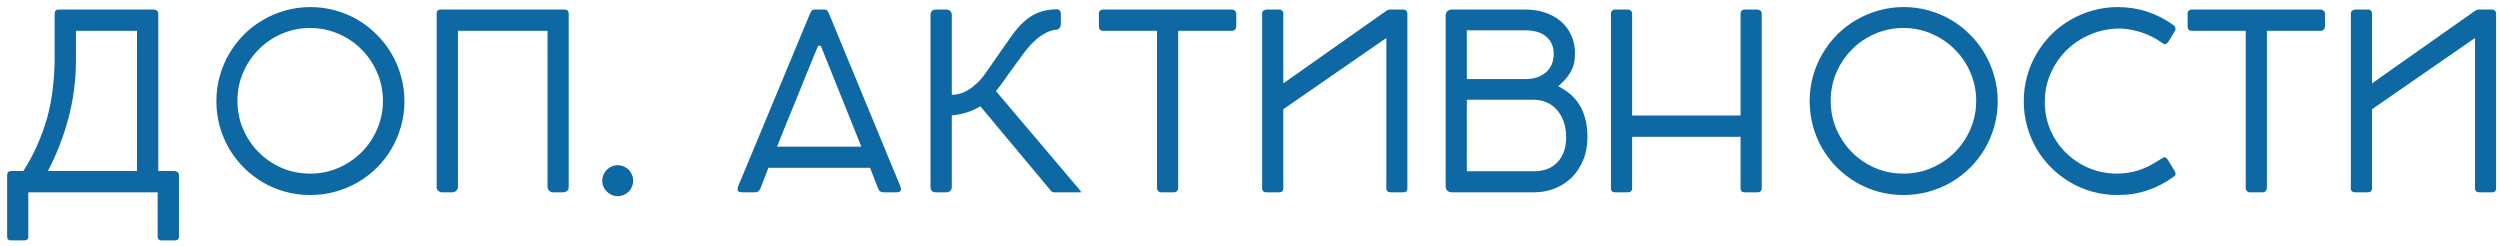 <?xml version="1.0" encoding="UTF-8"?> <svg xmlns="http://www.w3.org/2000/svg" width="325" height="32" viewBox="0 0 325 32" fill="none"> <path d="M20.496 25H3.68V30.776C3.68 31.096 3.493 31.256 3.12 31.256H1.456C1.104 31.256 0.928 31.096 0.928 30.776V22.808C0.928 22.424 1.104 22.232 1.456 22.232H3.04C3.744 21.123 4.347 19.997 4.848 18.856C5.349 17.715 5.771 16.563 6.112 15.4C6.432 14.227 6.672 13.016 6.832 11.768C6.992 10.509 7.083 9.203 7.104 7.848V1.8C7.104 1.427 7.28 1.24 7.632 1.24H20.016C20.155 1.24 20.283 1.288 20.4 1.384C20.517 1.48 20.576 1.608 20.576 1.768V22.232H22.704C22.832 22.232 22.955 22.28 23.072 22.376C23.2 22.472 23.264 22.6 23.264 22.76V30.744C23.264 31.085 23.077 31.256 22.704 31.256H21.008C20.667 31.256 20.496 31.085 20.496 30.744V25ZM9.872 7.848C9.872 10.408 9.552 12.893 8.912 15.304C8.283 17.704 7.387 20.013 6.224 22.232H17.808V4.008H9.872V7.848ZM30.867 13.096C30.867 14.408 31.113 15.64 31.603 16.792C32.105 17.933 32.782 18.936 33.635 19.8C34.489 20.653 35.486 21.331 36.627 21.832C37.779 22.323 39.011 22.568 40.323 22.568C41.625 22.568 42.846 22.323 43.987 21.832C45.139 21.331 46.142 20.653 46.995 19.8C47.859 18.936 48.537 17.933 49.027 16.792C49.529 15.64 49.779 14.408 49.779 13.096C49.779 11.795 49.529 10.573 49.027 9.432C48.537 8.28 47.859 7.277 46.995 6.424C46.142 5.56 45.139 4.883 43.987 4.392C42.846 3.891 41.625 3.64 40.323 3.64C39.011 3.64 37.779 3.891 36.627 4.392C35.486 4.883 34.489 5.56 33.635 6.424C32.782 7.277 32.105 8.28 31.603 9.432C31.113 10.573 30.867 11.795 30.867 13.096ZM40.355 0.92C41.475 0.92 42.553 1.064 43.587 1.352C44.633 1.64 45.609 2.051 46.515 2.584C47.422 3.117 48.243 3.757 48.979 4.504C49.726 5.24 50.366 6.067 50.899 6.984C51.433 7.891 51.843 8.867 52.131 9.912C52.43 10.957 52.579 12.045 52.579 13.176C52.579 14.296 52.43 15.379 52.131 16.424C51.843 17.459 51.433 18.429 50.899 19.336C50.377 20.232 49.742 21.053 48.995 21.8C48.249 22.536 47.422 23.171 46.515 23.704C45.609 24.227 44.633 24.632 43.587 24.92C42.542 25.208 41.454 25.352 40.323 25.352C39.193 25.352 38.105 25.208 37.059 24.92C36.025 24.632 35.054 24.221 34.147 23.688C33.251 23.155 32.43 22.52 31.683 21.784C30.947 21.037 30.313 20.216 29.779 19.32C29.257 18.413 28.851 17.443 28.563 16.408C28.275 15.363 28.131 14.275 28.131 13.144C28.131 12.024 28.275 10.947 28.563 9.912C28.851 8.867 29.262 7.891 29.795 6.984C30.329 6.077 30.963 5.251 31.699 4.504C32.446 3.757 33.273 3.123 34.179 2.6C35.086 2.067 36.057 1.656 37.091 1.368C38.137 1.069 39.225 0.92 40.355 0.92ZM73.419 1.24C73.761 1.24 73.931 1.427 73.931 1.8V24.36C73.931 24.531 73.862 24.68 73.724 24.808C73.585 24.936 73.43 25 73.26 25H71.868C71.697 25 71.537 24.931 71.388 24.792C71.249 24.653 71.18 24.493 71.18 24.312V4.008H59.532V24.312C59.532 24.493 59.457 24.653 59.307 24.792C59.158 24.931 59.004 25 58.843 25H57.435C57.276 25 57.121 24.936 56.971 24.808C56.833 24.68 56.764 24.531 56.764 24.36V1.8C56.764 1.427 56.934 1.24 57.276 1.24H73.419ZM78.293 23.496C78.293 23.219 78.347 22.957 78.454 22.712C78.56 22.467 78.704 22.253 78.885 22.072C79.067 21.891 79.275 21.747 79.51 21.64C79.755 21.533 80.016 21.48 80.293 21.48C80.582 21.48 80.848 21.533 81.094 21.64C81.339 21.747 81.552 21.891 81.734 22.072C81.915 22.253 82.053 22.467 82.15 22.712C82.256 22.957 82.309 23.219 82.309 23.496C82.309 23.773 82.256 24.035 82.15 24.28C82.053 24.515 81.915 24.723 81.734 24.904C81.552 25.085 81.339 25.229 81.094 25.336C80.848 25.443 80.582 25.496 80.293 25.496C80.016 25.496 79.755 25.443 79.51 25.336C79.275 25.229 79.067 25.085 78.885 24.904C78.704 24.723 78.56 24.515 78.454 24.28C78.347 24.035 78.293 23.773 78.293 23.496ZM98.838 24.536C98.785 24.675 98.7 24.787 98.582 24.872C98.476 24.957 98.342 25 98.182 25H96.454C96.081 25 95.894 24.877 95.894 24.632C95.894 24.493 95.9 24.403 95.91 24.36C95.921 24.317 95.932 24.285 95.942 24.264L105.318 1.736L105.334 1.72V1.736L105.366 1.64C105.409 1.555 105.462 1.469 105.526 1.384C105.601 1.288 105.761 1.24 106.006 1.24H107.078C107.324 1.24 107.478 1.288 107.542 1.384C107.617 1.48 107.676 1.571 107.718 1.656L107.702 1.576L107.734 1.688L117.062 24.264L117.094 24.424C117.116 24.531 117.126 24.6 117.126 24.632C117.126 24.877 116.934 25 116.55 25H114.854C114.673 25 114.524 24.957 114.406 24.872C114.3 24.787 114.22 24.669 114.166 24.52L113.702 23.352L113.11 21.816H99.894L98.838 24.536ZM106.358 5.944C106.209 6.285 106.001 6.787 105.734 7.448C105.468 8.099 105.158 8.856 104.806 9.72C104.465 10.573 104.092 11.496 103.686 12.488C103.281 13.48 102.87 14.483 102.454 15.496L101.014 19.064H111.974L106.71 5.96L106.358 5.944ZM123.734 12.328C124.064 12.328 124.411 12.28 124.774 12.184C125.147 12.077 125.526 11.907 125.91 11.672C126.294 11.437 126.678 11.133 127.062 10.76C127.456 10.387 127.84 9.928 128.214 9.384L130.07 6.712C130.614 5.923 131.126 5.197 131.606 4.536C132.086 3.864 132.592 3.288 133.126 2.808C133.67 2.317 134.272 1.933 134.934 1.656C135.595 1.379 136.379 1.229 137.286 1.208C137.478 1.187 137.627 1.229 137.734 1.336C137.851 1.432 137.91 1.587 137.91 1.8V3.208C137.888 3.379 137.824 3.533 137.718 3.672C137.622 3.8 137.483 3.864 137.302 3.864C136.704 3.896 136.032 4.168 135.286 4.68C134.55 5.181 133.792 5.96 133.014 7.016L131.142 9.576L130.822 10.04C130.608 10.339 130.384 10.648 130.15 10.968C129.915 11.288 129.691 11.581 129.478 11.848L140.358 24.68L140.342 24.664L140.566 25H136.998C136.816 25 136.635 24.867 136.454 24.6L127.446 13.816C126.944 14.125 126.39 14.381 125.782 14.584C125.184 14.787 124.502 14.925 123.734 15V24.296C123.734 24.531 123.67 24.707 123.542 24.824C123.414 24.941 123.238 25 123.014 25H121.686C121.206 25 120.966 24.765 120.966 24.296V1.944C120.966 1.731 121.024 1.56 121.142 1.432C121.27 1.304 121.451 1.24 121.686 1.24H123.014C123.227 1.24 123.398 1.304 123.526 1.432C123.664 1.56 123.734 1.731 123.734 1.944V12.328ZM160.123 1.24C160.272 1.24 160.4 1.283 160.507 1.368C160.624 1.453 160.693 1.587 160.715 1.768V3.4C160.715 3.571 160.667 3.715 160.571 3.832C160.475 3.949 160.325 4.008 160.123 4.008H153.163V24.44C153.163 24.589 153.109 24.723 153.003 24.84C152.907 24.947 152.773 25 152.603 25H150.955C150.805 25 150.677 24.947 150.571 24.84C150.464 24.733 150.411 24.6 150.411 24.44V4.008H143.419C143.248 4.008 143.109 3.96 143.003 3.864C142.907 3.768 142.859 3.613 142.859 3.4V1.768C142.859 1.608 142.907 1.48 143.003 1.384C143.109 1.288 143.248 1.24 143.419 1.24H160.123ZM166.831 10.84L180.255 1.384C180.308 1.352 180.372 1.32 180.447 1.288C180.522 1.256 180.628 1.24 180.767 1.24H182.447C182.607 1.24 182.73 1.293 182.815 1.4C182.911 1.496 182.959 1.619 182.959 1.768V24.472C182.959 24.824 182.788 25 182.447 25H180.799C180.415 25 180.223 24.824 180.223 24.472V4.936L166.831 14.2V24.472C166.831 24.824 166.66 25 166.319 25H164.671C164.276 25 164.079 24.824 164.079 24.472V1.768C164.079 1.608 164.138 1.48 164.255 1.384C164.383 1.288 164.522 1.24 164.671 1.24H166.319C166.479 1.24 166.602 1.293 166.687 1.4C166.783 1.496 166.831 1.619 166.831 1.768V10.84ZM204.75 6.968C204.75 7.448 204.702 7.885 204.606 8.28C204.51 8.664 204.366 9.027 204.174 9.368C203.993 9.699 203.764 10.013 203.486 10.312C203.22 10.611 202.916 10.909 202.574 11.208C203.097 11.475 203.588 11.795 204.046 12.168C204.505 12.531 204.905 12.979 205.246 13.512C205.598 14.035 205.87 14.653 206.062 15.368C206.265 16.072 206.366 16.893 206.366 17.832C206.366 18.941 206.18 19.939 205.806 20.824C205.444 21.699 204.948 22.451 204.318 23.08C203.689 23.699 202.953 24.173 202.11 24.504C201.268 24.835 200.377 25 199.438 25H188.75C188.505 25 188.308 24.931 188.158 24.792C188.009 24.643 187.934 24.445 187.934 24.2V2.072C187.934 1.805 188.004 1.603 188.142 1.464C188.292 1.315 188.494 1.24 188.75 1.24H198.35C199.246 1.24 200.084 1.373 200.862 1.64C201.641 1.896 202.318 2.269 202.894 2.76C203.47 3.251 203.924 3.853 204.254 4.568C204.585 5.272 204.75 6.072 204.75 6.968ZM190.686 12.968V22.264H199.422C199.945 22.264 200.457 22.189 200.958 22.04C201.46 21.88 201.902 21.624 202.286 21.272C202.681 20.92 202.996 20.467 203.23 19.912C203.476 19.347 203.598 18.659 203.598 17.848C203.598 17.037 203.481 16.328 203.246 15.72C203.012 15.112 202.702 14.605 202.318 14.2C201.934 13.784 201.492 13.475 200.99 13.272C200.489 13.069 199.966 12.968 199.422 12.968H190.686ZM201.982 6.984C201.982 6.483 201.892 6.045 201.71 5.672C201.529 5.288 201.278 4.968 200.958 4.712C200.638 4.456 200.254 4.264 199.806 4.136C199.358 4.008 198.868 3.944 198.334 3.944H190.686V10.28H198.318C198.841 10.28 199.326 10.211 199.774 10.072C200.222 9.923 200.612 9.709 200.942 9.432C201.273 9.155 201.529 8.813 201.71 8.408C201.892 7.992 201.982 7.517 201.982 6.984ZM226.273 1.768C226.273 1.619 226.321 1.496 226.417 1.4C226.513 1.293 226.641 1.24 226.801 1.24H228.449C228.598 1.24 228.731 1.288 228.849 1.384C228.966 1.48 229.025 1.608 229.025 1.768V24.472C229.025 24.824 228.833 25 228.449 25H226.801C226.449 25 226.273 24.824 226.273 24.472V17.784H212.177V24.472C212.177 24.824 211.985 25 211.601 25H209.953C209.601 25 209.425 24.824 209.425 24.472V1.768C209.425 1.619 209.473 1.496 209.569 1.4C209.665 1.293 209.793 1.24 209.953 1.24H211.633C211.782 1.24 211.91 1.293 212.017 1.4C212.123 1.496 212.177 1.619 212.177 1.768V15.016H226.273V1.768ZM237.992 13.096C237.992 14.408 238.238 15.64 238.728 16.792C239.23 17.933 239.907 18.936 240.76 19.8C241.614 20.653 242.611 21.331 243.752 21.832C244.904 22.323 246.136 22.568 247.448 22.568C248.75 22.568 249.971 22.323 251.112 21.832C252.264 21.331 253.267 20.653 254.12 19.8C254.984 18.936 255.662 17.933 256.152 16.792C256.654 15.64 256.904 14.408 256.904 13.096C256.904 11.795 256.654 10.573 256.152 9.432C255.662 8.28 254.984 7.277 254.12 6.424C253.267 5.56 252.264 4.883 251.112 4.392C249.971 3.891 248.75 3.64 247.448 3.64C246.136 3.64 244.904 3.891 243.752 4.392C242.611 4.883 241.614 5.56 240.76 6.424C239.907 7.277 239.23 8.28 238.728 9.432C238.238 10.573 237.992 11.795 237.992 13.096ZM247.48 0.92C248.6 0.92 249.678 1.064 250.712 1.352C251.758 1.64 252.734 2.051 253.64 2.584C254.547 3.117 255.368 3.757 256.104 4.504C256.851 5.24 257.491 6.067 258.024 6.984C258.558 7.891 258.968 8.867 259.256 9.912C259.555 10.957 259.704 12.045 259.704 13.176C259.704 14.296 259.555 15.379 259.256 16.424C258.968 17.459 258.558 18.429 258.024 19.336C257.502 20.232 256.867 21.053 256.12 21.8C255.374 22.536 254.547 23.171 253.64 23.704C252.734 24.227 251.758 24.632 250.712 24.92C249.667 25.208 248.579 25.352 247.448 25.352C246.318 25.352 245.23 25.208 244.184 24.92C243.15 24.632 242.179 24.221 241.272 23.688C240.376 23.155 239.555 22.52 238.808 21.784C238.072 21.037 237.438 20.216 236.904 19.32C236.382 18.413 235.976 17.443 235.688 16.408C235.4 15.363 235.256 14.275 235.256 13.144C235.256 12.024 235.4 10.947 235.688 9.912C235.976 8.867 236.387 7.891 236.92 6.984C237.454 6.077 238.088 5.251 238.824 4.504C239.571 3.757 240.398 3.123 241.304 2.6C242.211 2.067 243.182 1.656 244.216 1.368C245.262 1.069 246.35 0.92 247.48 0.92ZM282.513 3.24C282.715 3.389 282.817 3.565 282.817 3.768C282.817 3.864 282.801 3.933 282.769 3.976L281.873 5.448V5.432C281.723 5.645 281.59 5.752 281.473 5.752C281.419 5.752 281.355 5.736 281.281 5.704C281.206 5.672 281.115 5.613 281.009 5.528C280.209 4.963 279.371 4.536 278.497 4.248C277.622 3.949 276.694 3.768 275.713 3.704C274.283 3.704 272.966 3.96 271.761 4.472C270.555 4.984 269.51 5.677 268.625 6.552C267.75 7.427 267.062 8.44 266.561 9.592C266.07 10.733 265.825 11.939 265.825 13.208C265.825 14.563 266.075 15.816 266.577 16.968C267.089 18.109 267.777 19.096 268.641 19.928C269.505 20.76 270.502 21.411 271.633 21.88C272.763 22.339 273.953 22.568 275.201 22.568C276.118 22.568 277.003 22.44 277.857 22.184C278.71 21.928 279.537 21.544 280.337 21.032L281.025 20.6V20.616C281.11 20.563 281.179 20.52 281.233 20.488C281.297 20.456 281.35 20.44 281.393 20.44C281.51 20.44 281.649 20.547 281.809 20.76L282.737 22.28C282.758 22.333 282.779 22.397 282.801 22.472C282.822 22.536 282.833 22.584 282.833 22.616C282.833 22.765 282.694 22.92 282.417 23.08C281.446 23.784 280.363 24.339 279.169 24.744C277.974 25.149 276.678 25.352 275.281 25.352C274.15 25.352 273.062 25.208 272.017 24.92C270.982 24.632 270.011 24.221 269.105 23.688C268.209 23.155 267.387 22.52 266.641 21.784C265.905 21.037 265.27 20.216 264.737 19.32C264.214 18.413 263.809 17.443 263.521 16.408C263.233 15.363 263.089 14.275 263.089 13.144C263.089 12.024 263.233 10.947 263.521 9.912C263.809 8.867 264.219 7.891 264.753 6.984C265.286 6.077 265.921 5.251 266.657 4.504C267.403 3.757 268.23 3.123 269.137 2.6C270.043 2.067 271.014 1.656 272.049 1.368C273.094 1.069 274.182 0.92 275.313 0.92C276.646 0.92 277.91 1.117 279.105 1.512C280.31 1.896 281.446 2.472 282.513 3.24ZM301.654 1.24C301.803 1.24 301.931 1.283 302.038 1.368C302.155 1.453 302.224 1.587 302.246 1.768V3.4C302.246 3.571 302.198 3.715 302.102 3.832C302.006 3.949 301.856 4.008 301.654 4.008H294.694V24.44C294.694 24.589 294.64 24.723 294.534 24.84C294.438 24.947 294.304 25 294.134 25H292.486C292.336 25 292.208 24.947 292.102 24.84C291.995 24.733 291.942 24.6 291.942 24.44V4.008H284.95C284.779 4.008 284.64 3.96 284.534 3.864C284.438 3.768 284.39 3.613 284.39 3.4V1.768C284.39 1.608 284.438 1.48 284.534 1.384C284.64 1.288 284.779 1.24 284.95 1.24H301.654ZM308.362 10.84L321.786 1.384C321.84 1.352 321.904 1.32 321.978 1.288C322.053 1.256 322.16 1.24 322.298 1.24H323.978C324.138 1.24 324.261 1.293 324.346 1.4C324.442 1.496 324.49 1.619 324.49 1.768V24.472C324.49 24.824 324.32 25 323.978 25H322.33C321.946 25 321.754 24.824 321.754 24.472V4.936L308.362 14.2V24.472C308.362 24.824 308.192 25 307.85 25H306.202C305.808 25 305.61 24.824 305.61 24.472V1.768C305.61 1.608 305.669 1.48 305.786 1.384C305.914 1.288 306.053 1.24 306.202 1.24H307.85C308.01 1.24 308.133 1.293 308.218 1.4C308.314 1.496 308.362 1.619 308.362 1.768V10.84Z" fill="#0D68A3"></path> </svg> 